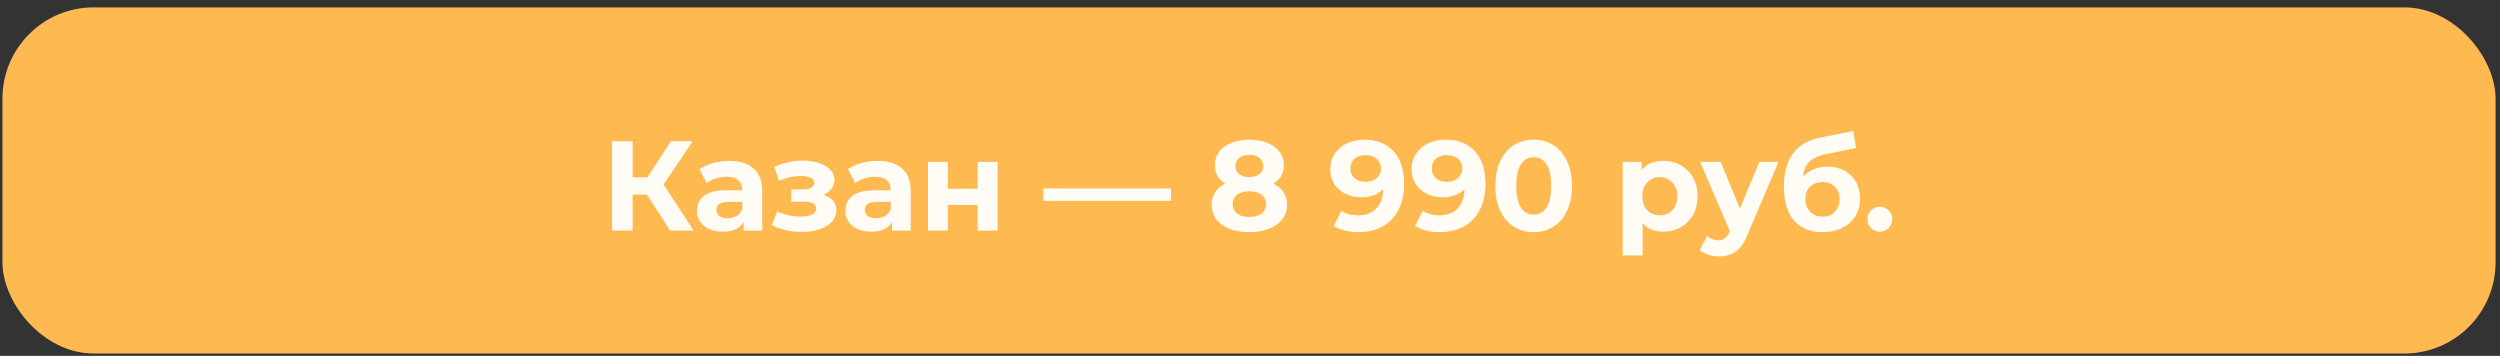 <?xml version="1.0" encoding="UTF-8"?> <svg xmlns="http://www.w3.org/2000/svg" width="274" height="39" viewBox="0 0 274 39" fill="none"><rect x="0" y="0" width="274" height="39" fill="#333333" stroke="none"/> <rect x="0.268" y="0.808" width="273.246" height="37.938" rx="10" fill="#FFB951"></rect> <path d="M70.903 21.328H69.335V25.276H67.081V15.476H69.335V19.439H70.959L73.535 15.476H75.929L72.723 20.209L76.027 25.276H73.451L70.903 21.328ZM79.916 17.633C81.083 17.633 81.979 17.913 82.604 18.473C83.23 19.023 83.542 19.858 83.542 20.979V25.276H81.498V24.338C81.088 25.038 80.322 25.389 79.202 25.389C78.624 25.389 78.12 25.291 77.69 25.095C77.27 24.898 76.948 24.628 76.724 24.282C76.5 23.937 76.388 23.545 76.388 23.107C76.388 22.407 76.65 21.856 77.172 21.454C77.704 21.053 78.521 20.852 79.622 20.852H81.358C81.358 20.377 81.213 20.012 80.924 19.761C80.635 19.499 80.201 19.369 79.622 19.369C79.221 19.369 78.824 19.434 78.432 19.564C78.049 19.686 77.723 19.854 77.452 20.069L76.668 18.543C77.079 18.253 77.569 18.029 78.138 17.87C78.717 17.712 79.309 17.633 79.916 17.633ZM79.748 23.919C80.121 23.919 80.453 23.834 80.742 23.666C81.031 23.489 81.237 23.233 81.358 22.896V22.127H79.86C78.964 22.127 78.516 22.421 78.516 23.009C78.516 23.288 78.624 23.512 78.838 23.68C79.062 23.839 79.365 23.919 79.748 23.919ZM90.257 21.357C90.705 21.497 91.05 21.711 91.293 22C91.545 22.29 91.671 22.635 91.671 23.037C91.671 23.512 91.508 23.933 91.181 24.297C90.854 24.651 90.406 24.927 89.837 25.122C89.268 25.319 88.624 25.416 87.905 25.416C87.317 25.416 86.738 25.356 86.169 25.235C85.6 25.113 85.072 24.931 84.587 24.689L85.175 23.163C85.968 23.545 86.846 23.736 87.807 23.736C88.32 23.736 88.722 23.662 89.011 23.512C89.31 23.354 89.459 23.134 89.459 22.855C89.459 22.612 89.356 22.43 89.151 22.308C88.946 22.178 88.647 22.113 88.255 22.113H86.715V20.755H88.059C88.442 20.755 88.736 20.694 88.941 20.573C89.146 20.451 89.249 20.274 89.249 20.041C89.249 19.798 89.118 19.611 88.857 19.48C88.605 19.35 88.241 19.285 87.765 19.285C87.037 19.285 86.244 19.457 85.385 19.802L84.853 18.291C85.898 17.833 86.916 17.605 87.905 17.605C88.586 17.605 89.193 17.689 89.725 17.857C90.266 18.024 90.691 18.272 90.999 18.599C91.307 18.916 91.461 19.289 91.461 19.718C91.461 20.073 91.354 20.395 91.139 20.684C90.924 20.965 90.63 21.189 90.257 21.357ZM96.186 17.633C97.352 17.633 98.248 17.913 98.874 18.473C99.499 19.023 99.812 19.858 99.812 20.979V25.276H97.768V24.338C97.357 25.038 96.592 25.389 95.472 25.389C94.893 25.389 94.389 25.291 93.96 25.095C93.54 24.898 93.218 24.628 92.994 24.282C92.77 23.937 92.658 23.545 92.658 23.107C92.658 22.407 92.919 21.856 93.442 21.454C93.974 21.053 94.79 20.852 95.892 20.852H97.628C97.628 20.377 97.483 20.012 97.194 19.761C96.904 19.499 96.47 19.369 95.892 19.369C95.49 19.369 95.094 19.434 94.702 19.564C94.319 19.686 93.992 19.854 93.722 20.069L92.938 18.543C93.348 18.253 93.838 18.029 94.408 17.87C94.986 17.712 95.579 17.633 96.186 17.633ZM96.018 23.919C96.391 23.919 96.722 23.834 97.012 23.666C97.301 23.489 97.506 23.233 97.628 22.896V22.127H96.13C95.234 22.127 94.786 22.421 94.786 23.009C94.786 23.288 94.893 23.512 95.108 23.68C95.332 23.839 95.635 23.919 96.018 23.919ZM101.709 17.744H103.879V20.684H107.155V17.744H109.339V25.276H107.155V22.462L103.879 22.462V25.276H101.709V17.744ZM114.344 20.657H128.344V22.015H114.344V20.657ZM139.561 20.125C140.047 20.367 140.415 20.684 140.667 21.076C140.929 21.468 141.059 21.921 141.059 22.434C141.059 23.041 140.887 23.573 140.541 24.03C140.196 24.479 139.711 24.828 139.085 25.081C138.46 25.323 137.737 25.445 136.915 25.445C136.094 25.445 135.371 25.323 134.745 25.081C134.129 24.828 133.649 24.479 133.303 24.03C132.967 23.573 132.799 23.041 132.799 22.434C132.799 21.921 132.925 21.468 133.177 21.076C133.439 20.684 133.807 20.367 134.283 20.125C133.919 19.901 133.639 19.62 133.443 19.285C133.247 18.939 133.149 18.547 133.149 18.108C133.149 17.539 133.308 17.044 133.625 16.625C133.943 16.204 134.386 15.883 134.955 15.659C135.525 15.425 136.178 15.309 136.915 15.309C137.662 15.309 138.32 15.425 138.889 15.659C139.468 15.883 139.916 16.204 140.233 16.625C140.551 17.044 140.709 17.539 140.709 18.108C140.709 18.547 140.611 18.939 140.415 19.285C140.219 19.62 139.935 19.901 139.561 20.125ZM136.915 16.974C136.458 16.974 136.089 17.087 135.809 17.311C135.539 17.525 135.403 17.824 135.403 18.206C135.403 18.58 135.539 18.874 135.809 19.088C136.08 19.303 136.449 19.41 136.915 19.41C137.382 19.41 137.755 19.303 138.035 19.088C138.315 18.874 138.455 18.58 138.455 18.206C138.455 17.824 138.315 17.525 138.035 17.311C137.755 17.087 137.382 16.974 136.915 16.974ZM136.915 23.779C137.485 23.779 137.933 23.652 138.259 23.401C138.595 23.139 138.763 22.794 138.763 22.364C138.763 21.935 138.595 21.595 138.259 21.343C137.933 21.09 137.485 20.965 136.915 20.965C136.355 20.965 135.912 21.09 135.585 21.343C135.259 21.595 135.095 21.935 135.095 22.364C135.095 22.803 135.259 23.148 135.585 23.401C135.912 23.652 136.355 23.779 136.915 23.779ZM149.506 15.309C150.878 15.309 151.952 15.729 152.726 16.569C153.501 17.399 153.888 18.599 153.888 20.166C153.888 21.277 153.678 22.229 153.258 23.023C152.848 23.816 152.264 24.418 151.508 24.828C150.752 25.239 149.88 25.445 148.89 25.445C148.368 25.445 147.868 25.389 147.392 25.276C146.916 25.155 146.51 24.987 146.174 24.773L147.014 23.107C147.49 23.433 148.102 23.596 148.848 23.596C149.679 23.596 150.337 23.354 150.822 22.869C151.308 22.374 151.569 21.665 151.606 20.741C151.018 21.328 150.206 21.622 149.17 21.622C148.545 21.622 147.976 21.497 147.462 21.244C146.949 20.992 146.543 20.638 146.244 20.18C145.946 19.714 145.796 19.177 145.796 18.57C145.796 17.917 145.96 17.343 146.286 16.849C146.613 16.354 147.056 15.976 147.616 15.714C148.186 15.444 148.816 15.309 149.506 15.309ZM149.674 19.928C150.169 19.928 150.57 19.793 150.878 19.523C151.196 19.242 151.354 18.888 151.354 18.459C151.354 18.029 151.2 17.679 150.892 17.409C150.594 17.138 150.178 17.003 149.646 17.003C149.161 17.003 148.764 17.133 148.456 17.395C148.158 17.656 148.008 18.011 148.008 18.459C148.008 18.907 148.158 19.266 148.456 19.537C148.764 19.798 149.17 19.928 149.674 19.928ZM158.42 15.309C159.792 15.309 160.866 15.729 161.64 16.569C162.415 17.399 162.802 18.599 162.802 20.166C162.802 21.277 162.592 22.229 162.172 23.023C161.762 23.816 161.178 24.418 160.422 24.828C159.666 25.239 158.794 25.445 157.804 25.445C157.282 25.445 156.782 25.389 156.306 25.276C155.83 25.155 155.424 24.987 155.088 24.773L155.928 23.107C156.404 23.433 157.016 23.596 157.762 23.596C158.593 23.596 159.251 23.354 159.736 22.869C160.222 22.374 160.483 21.665 160.52 20.741C159.932 21.328 159.12 21.622 158.084 21.622C157.459 21.622 156.89 21.497 156.376 21.244C155.863 20.992 155.457 20.638 155.158 20.18C154.86 19.714 154.71 19.177 154.71 18.57C154.71 17.917 154.874 17.343 155.2 16.849C155.527 16.354 155.97 15.976 156.53 15.714C157.1 15.444 157.73 15.309 158.42 15.309ZM158.588 19.928C159.083 19.928 159.484 19.793 159.792 19.523C160.11 19.242 160.268 18.888 160.268 18.459C160.268 18.029 160.114 17.679 159.806 17.409C159.508 17.138 159.092 17.003 158.56 17.003C158.075 17.003 157.678 17.133 157.37 17.395C157.072 17.656 156.922 18.011 156.922 18.459C156.922 18.907 157.072 19.266 157.37 19.537C157.678 19.798 158.084 19.928 158.588 19.928ZM168.09 25.445C167.278 25.445 166.555 25.244 165.92 24.843C165.286 24.441 164.786 23.863 164.422 23.107C164.068 22.341 163.89 21.431 163.89 20.377C163.89 19.322 164.068 18.416 164.422 17.66C164.786 16.895 165.286 16.312 165.92 15.911C166.555 15.509 167.278 15.309 168.09 15.309C168.902 15.309 169.626 15.509 170.26 15.911C170.895 16.312 171.39 16.895 171.744 17.66C172.108 18.416 172.29 19.322 172.29 20.377C172.29 21.431 172.108 22.341 171.744 23.107C171.39 23.863 170.895 24.441 170.26 24.843C169.626 25.244 168.902 25.445 168.09 25.445ZM168.09 23.526C168.688 23.526 169.154 23.27 169.49 22.756C169.836 22.243 170.008 21.45 170.008 20.377C170.008 19.303 169.836 18.51 169.49 17.997C169.154 17.483 168.688 17.227 168.09 17.227C167.502 17.227 167.036 17.483 166.69 17.997C166.354 18.51 166.186 19.303 166.186 20.377C166.186 21.45 166.354 22.243 166.69 22.756C167.036 23.27 167.502 23.526 168.09 23.526ZM182.299 17.633C182.999 17.633 183.634 17.796 184.203 18.122C184.782 18.44 185.235 18.892 185.561 19.48C185.888 20.059 186.051 20.736 186.051 21.511C186.051 22.285 185.888 22.966 185.561 23.555C185.235 24.133 184.782 24.586 184.203 24.913C183.634 25.23 182.999 25.389 182.299 25.389C181.338 25.389 180.582 25.085 180.031 24.479V27.992H177.847V17.744H179.933V18.613C180.475 17.959 181.263 17.633 182.299 17.633ZM181.921 23.596C182.481 23.596 182.939 23.41 183.293 23.037C183.657 22.654 183.839 22.145 183.839 21.511C183.839 20.876 183.657 20.372 183.293 19.998C182.939 19.616 182.481 19.424 181.921 19.424C181.361 19.424 180.899 19.616 180.535 19.998C180.181 20.372 180.003 20.876 180.003 21.511C180.003 22.145 180.181 22.654 180.535 23.037C180.899 23.41 181.361 23.596 181.921 23.596ZM194.923 17.744L191.521 25.738C191.176 26.607 190.746 27.218 190.233 27.573C189.729 27.927 189.118 28.105 188.399 28.105C188.007 28.105 187.62 28.044 187.237 27.922C186.854 27.801 186.542 27.633 186.299 27.419L187.097 25.864C187.265 26.014 187.456 26.131 187.671 26.215C187.895 26.299 188.114 26.34 188.329 26.34C188.628 26.34 188.87 26.266 189.057 26.116C189.244 25.977 189.412 25.738 189.561 25.402L189.589 25.332L186.327 17.744H188.581L190.695 22.855L192.823 17.744H194.923ZM200.276 18.262C200.994 18.262 201.624 18.412 202.166 18.71C202.707 19 203.122 19.41 203.412 19.942C203.71 20.474 203.86 21.09 203.86 21.791C203.86 22.509 203.682 23.148 203.328 23.709C202.982 24.259 202.497 24.689 201.872 24.997C201.246 25.295 200.537 25.445 199.744 25.445C198.428 25.445 197.392 25.024 196.636 24.184C195.889 23.335 195.516 22.094 195.516 20.46C195.516 18.948 195.842 17.744 196.496 16.849C197.158 15.943 198.171 15.351 199.534 15.07L203.118 14.357L203.412 16.233L200.248 16.863C199.389 17.03 198.75 17.311 198.33 17.703C197.919 18.095 197.676 18.65 197.602 19.369C197.928 19.014 198.32 18.743 198.778 18.556C199.235 18.36 199.734 18.262 200.276 18.262ZM199.758 23.75C200.318 23.75 200.766 23.569 201.102 23.204C201.447 22.84 201.62 22.378 201.62 21.819C201.62 21.249 201.447 20.797 201.102 20.46C200.766 20.125 200.318 19.956 199.758 19.956C199.188 19.956 198.731 20.125 198.386 20.46C198.04 20.797 197.868 21.249 197.868 21.819C197.868 22.388 198.045 22.855 198.4 23.218C198.754 23.573 199.207 23.75 199.758 23.75ZM206.03 25.389C205.647 25.389 205.325 25.258 205.064 24.997C204.803 24.735 204.672 24.409 204.672 24.017C204.672 23.615 204.803 23.293 205.064 23.05C205.325 22.799 205.647 22.672 206.03 22.672C206.413 22.672 206.735 22.799 206.996 23.05C207.257 23.293 207.388 23.615 207.388 24.017C207.388 24.409 207.257 24.735 206.996 24.997C206.735 25.258 206.413 25.389 206.03 25.389Z" fill="#FFFCF5"></path> </svg> 